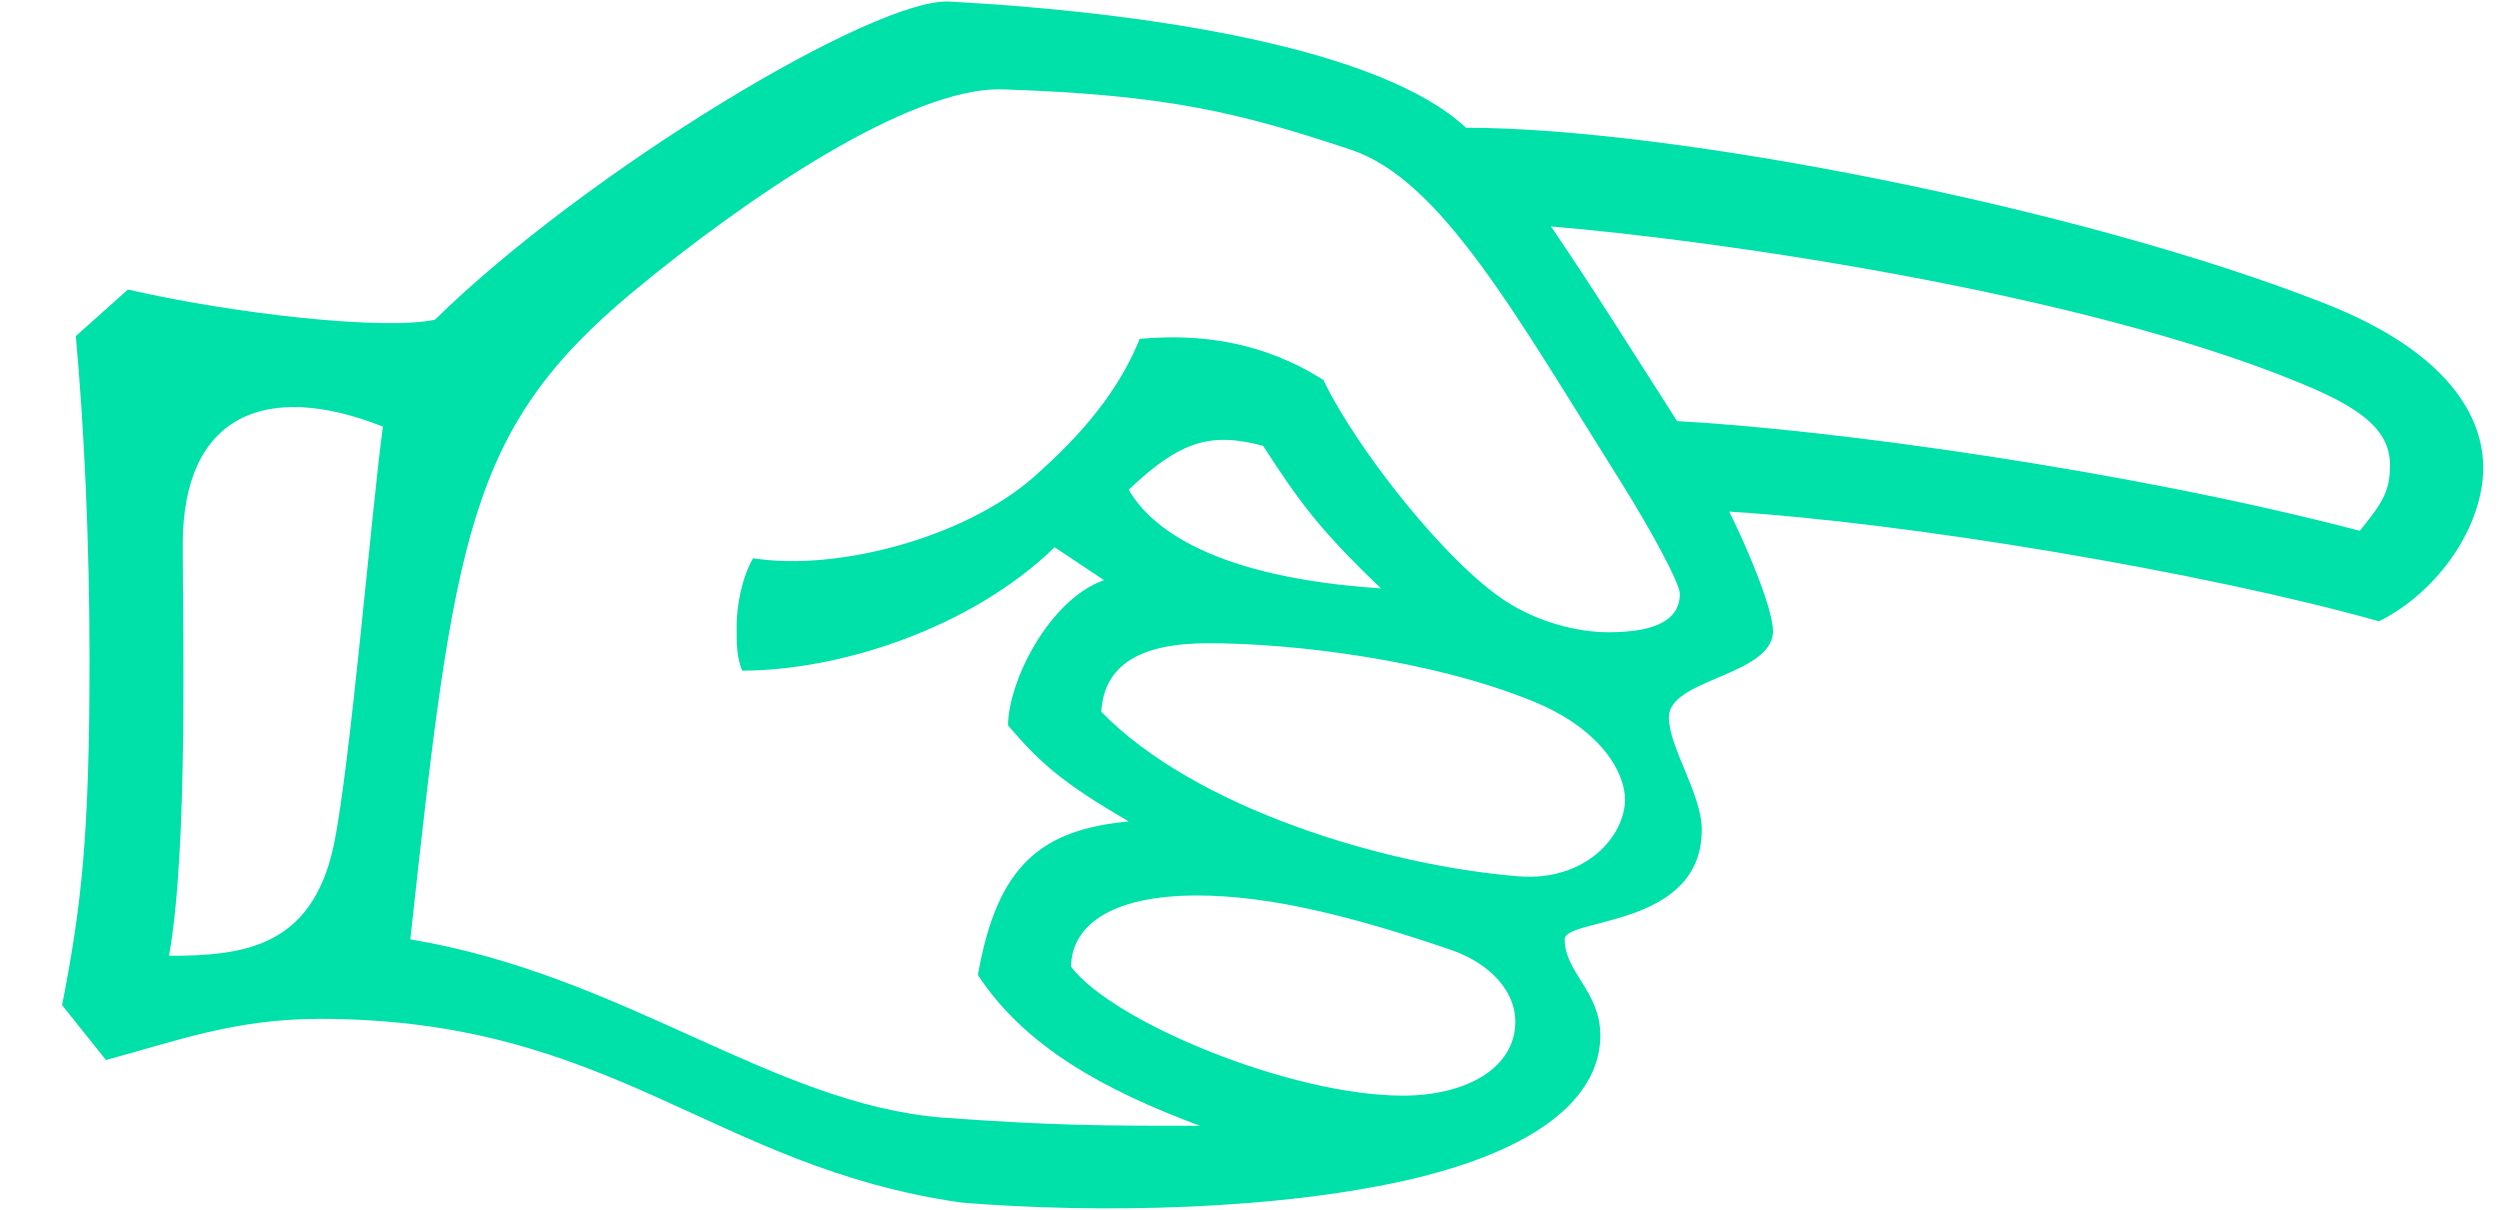<svg width="31" height="15" viewBox="0 0 31 15" fill="none" xmlns="http://www.w3.org/2000/svg">
<path d="M1.586 3.59L0.94 4.168C1.042 5.29 1.11 6.684 1.11 8.18C1.11 10.39 1.008 11.24 0.77 12.464L1.314 13.144C2.198 12.906 2.912 12.634 3.966 12.634C7.604 12.634 8.828 14.47 11.922 14.912C13.588 15.048 15.866 15.014 17.566 14.606C19.232 14.198 19.844 13.518 19.844 12.838C19.844 12.294 19.402 12.056 19.402 11.648C19.402 11.376 21.102 11.512 21.102 10.288C21.102 9.846 20.694 9.268 20.694 8.894C20.694 8.418 21.952 8.384 21.986 7.84C21.986 7.534 21.646 6.752 21.442 6.344C23.652 6.48 27.324 7.092 29.5 7.704C30.248 7.33 30.792 6.514 30.792 5.8C30.792 5.188 30.384 4.372 28.82 3.76C25.794 2.57 20.728 1.584 18.178 1.584C17.124 0.598 14.268 0.156 11.786 0.02C10.868 -0.048 7.264 2.128 5.394 3.964C4.782 4.1 2.912 3.896 1.586 3.59ZM19.232 2.808C21.272 2.978 25.794 3.624 28.514 4.746C29.262 5.052 29.636 5.324 29.636 5.766C29.636 6.106 29.534 6.242 29.262 6.582C26.406 5.834 22.7 5.324 20.796 5.222C20.252 4.372 19.742 3.556 19.232 2.808ZM12.432 1.108C14.438 1.176 15.322 1.38 16.75 1.856C17.872 2.23 18.79 3.896 20.116 6.004C20.456 6.548 20.83 7.228 20.83 7.364C20.83 7.738 20.422 7.84 19.946 7.84C19.538 7.84 19.062 7.704 18.688 7.466C17.94 6.99 16.818 5.562 16.41 4.712C15.662 4.236 14.88 4.134 14.132 4.202C13.928 4.712 13.554 5.256 12.908 5.834C12.058 6.65 10.392 7.092 9.338 6.922C9.202 7.16 9.134 7.5 9.134 7.772C9.134 7.976 9.134 8.146 9.202 8.316C10.392 8.316 12.024 7.806 13.078 6.786L13.69 7.194C13.01 7.432 12.5 8.452 12.5 8.996C12.908 9.472 13.18 9.71 13.996 10.186C12.908 10.288 12.364 10.73 12.126 12.09C12.704 12.974 13.69 13.518 14.88 13.96C13.724 13.96 13.078 13.96 11.684 13.858C9.576 13.688 7.74 12.09 5.088 11.648C5.632 6.65 5.802 5.324 7.842 3.624C9.236 2.468 11.276 1.074 12.432 1.108ZM13.656 8.826C13.69 8.248 14.132 7.976 14.982 7.976C16.036 7.976 17.736 8.18 18.994 8.69C19.844 9.03 20.15 9.574 20.15 9.914C20.15 10.356 19.674 10.934 18.824 10.866C17.158 10.73 14.812 10.016 13.656 8.826ZM13.282 11.988C13.282 11.512 13.724 11.104 14.846 11.104C15.764 11.104 16.818 11.376 18.008 11.784C18.484 11.954 18.79 12.294 18.79 12.668C18.79 13.246 18.178 13.586 17.396 13.586C16.002 13.586 13.792 12.668 13.282 11.988ZM13.996 6.072C14.642 5.46 15.016 5.358 15.662 5.528C16.104 6.208 16.342 6.548 17.124 7.296C15.05 7.16 14.268 6.548 13.996 6.072ZM4.748 5.29C4.612 6.276 4.34 9.54 4.136 10.492C3.864 11.75 3.014 11.852 2.096 11.852C2.334 10.526 2.266 7.772 2.266 6.752C2.266 5.154 3.286 4.712 4.748 5.29Z" fill="#00E1AA"/>
</svg>

